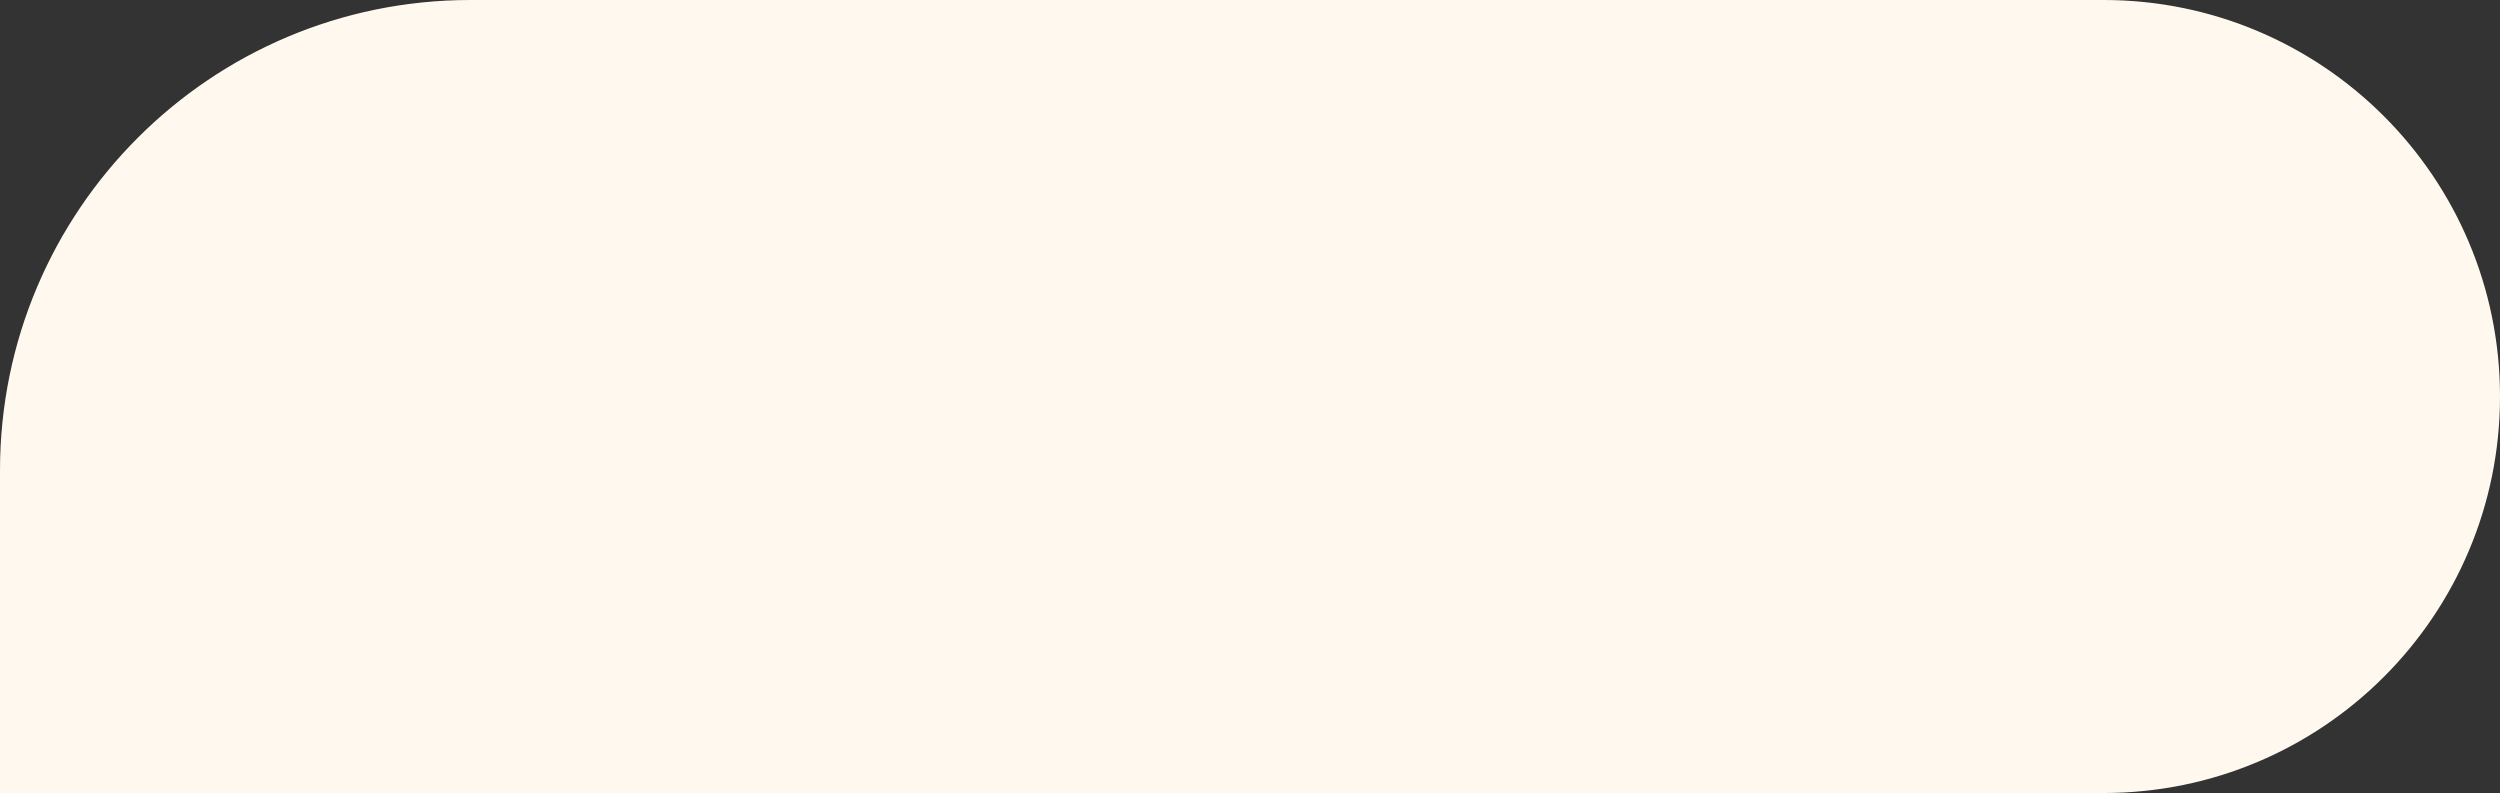 <?xml version="1.0" encoding="UTF-8"?> <svg xmlns="http://www.w3.org/2000/svg" width="186" height="59" viewBox="0 0 186 59" fill="none"><rect x="0" y="0" width="186" height="59" fill="#333333" stroke="none"/> <path d="M1 58H156.5C172.24 58 185 45.24 185 29.5C185 13.76 172.24 1 156.5 1H35C16.222 1 1 16.222 1 35V58Z" fill="#FFF8EF" stroke="#FFF8EF" stroke-width="2"></path> </svg> 